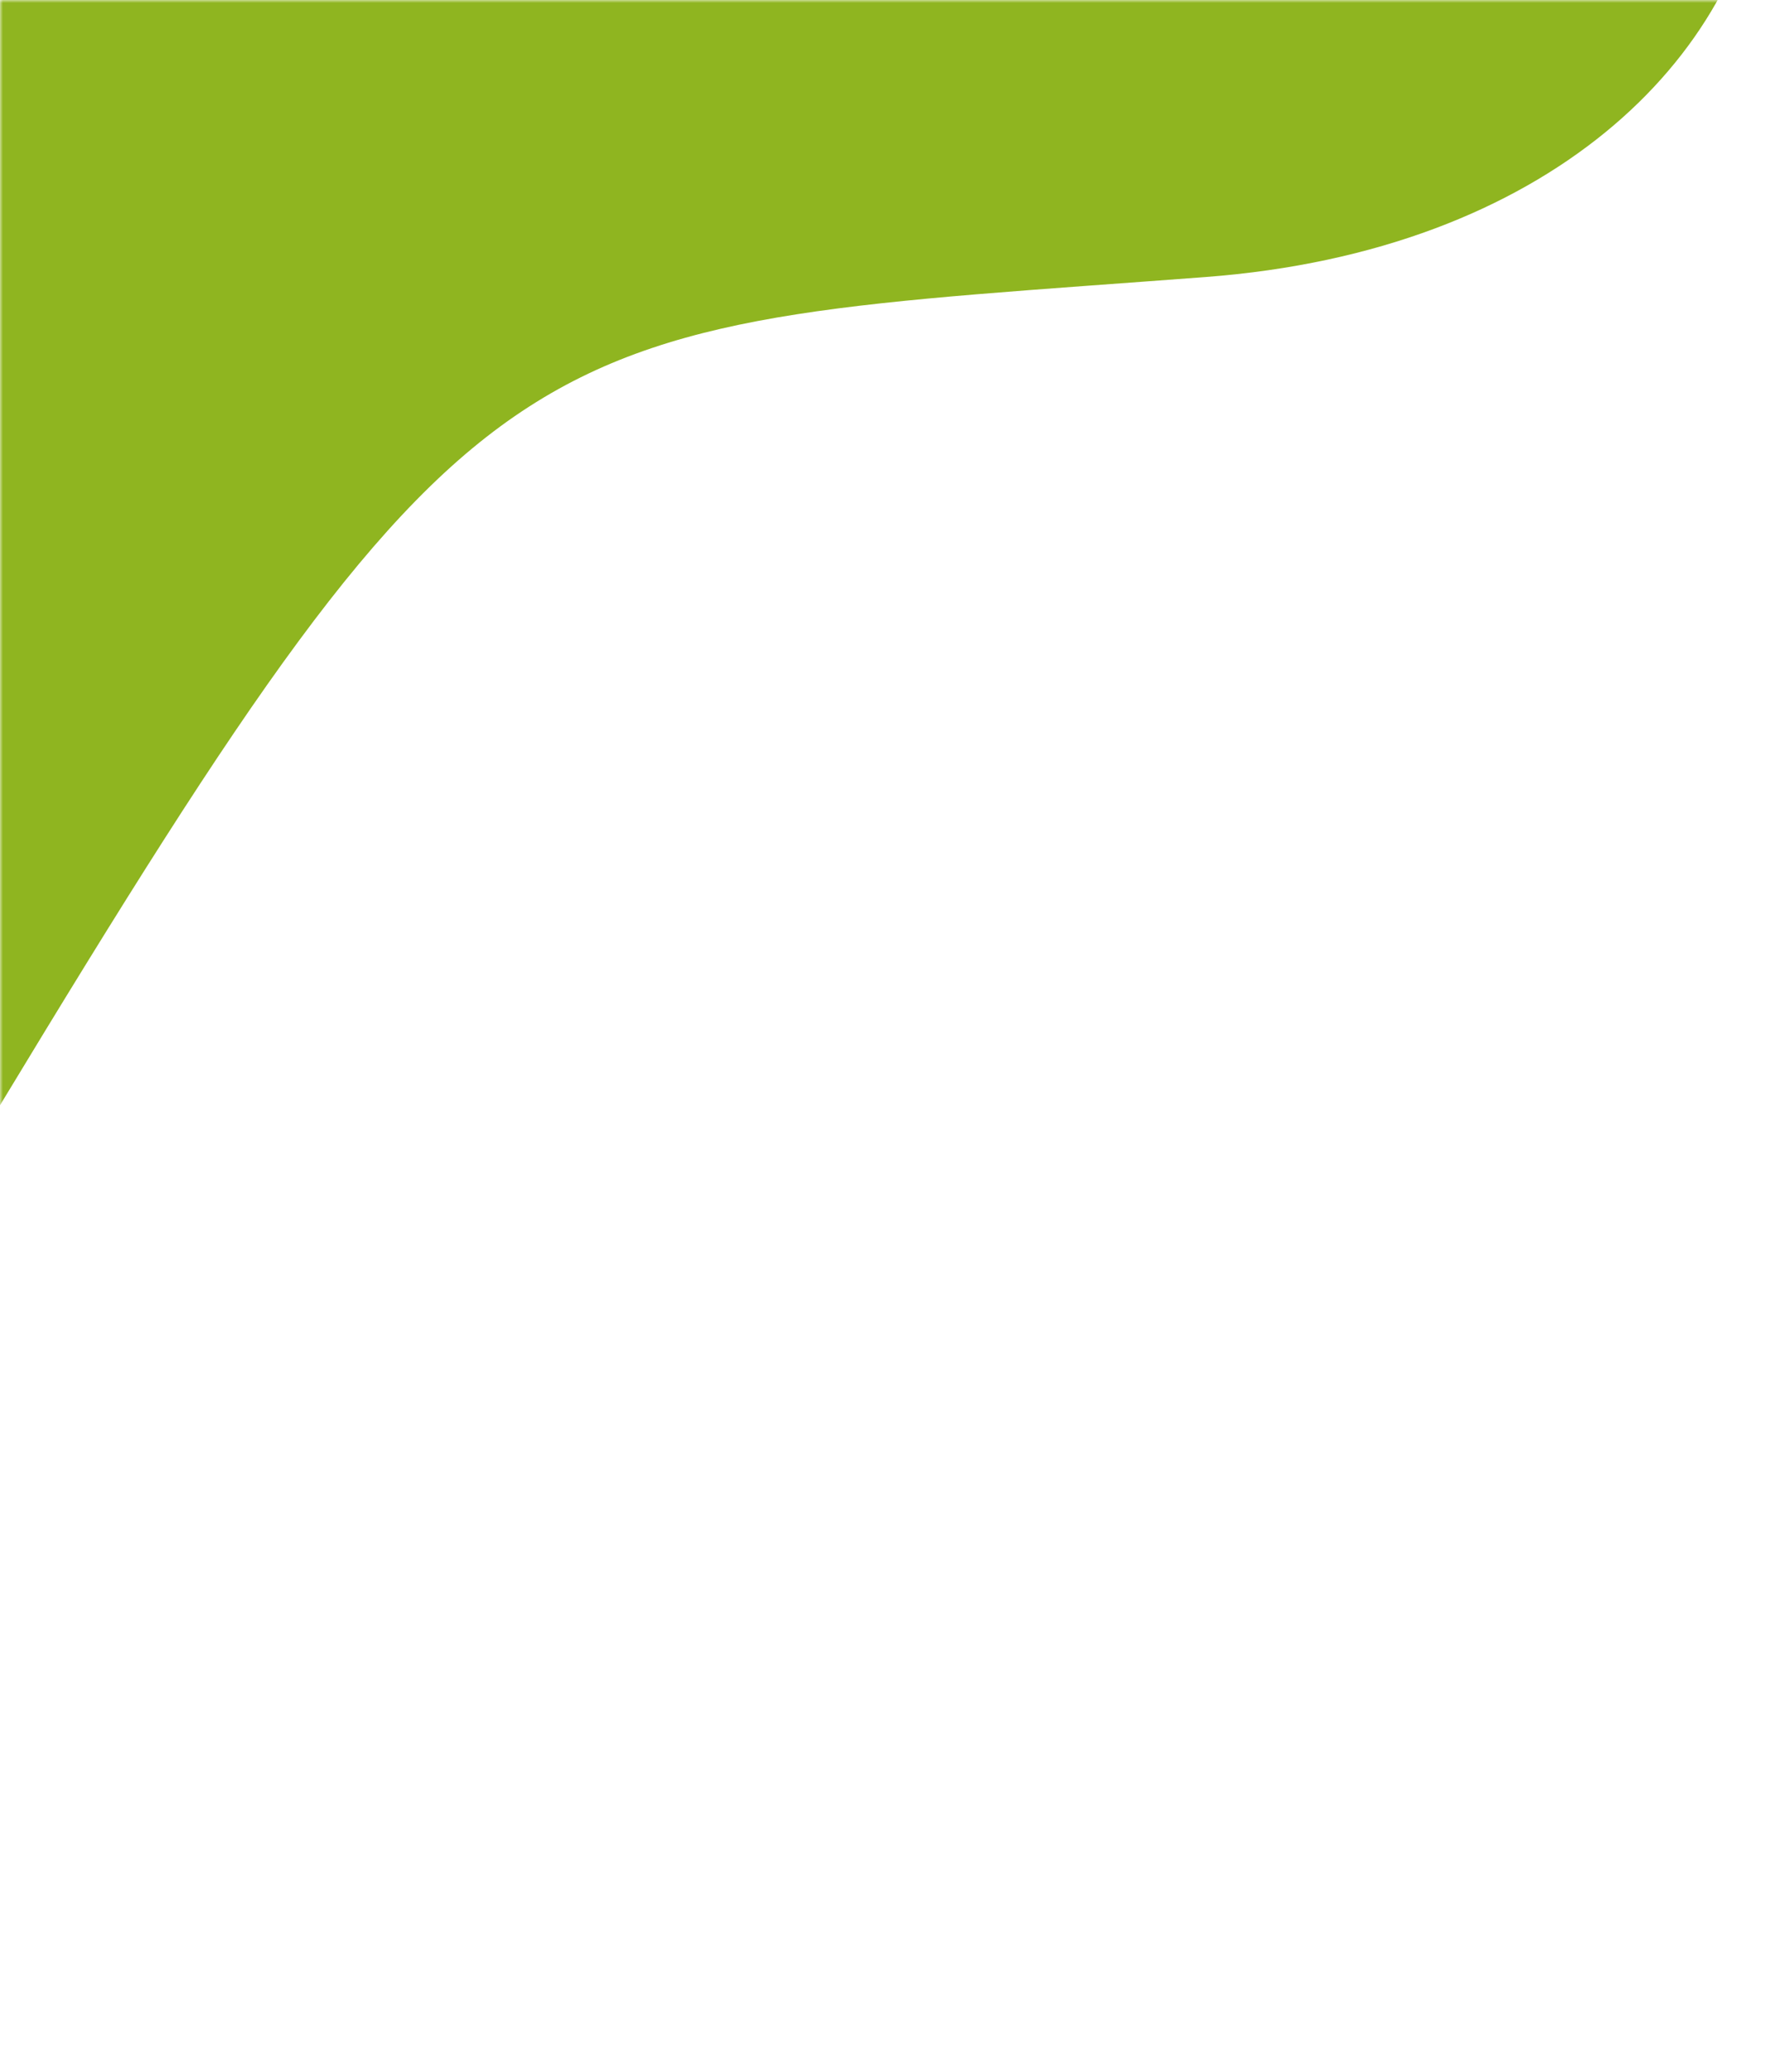 <svg width="306" height="359" fill="none" xmlns="http://www.w3.org/2000/svg"><mask id="a" style="mask-type:alpha" maskUnits="userSpaceOnUse" x="0" y="0" width="306" height="359"><path fill="#fff" d="M0 0h306v359H0z"/></mask><g mask="url(#a)"><path d="M0 191.5c-68 112.4-167.667 46.833-209 0v-293l434.5-5.5C343-86 328 39 209 48S85 51 0 191.5z" fill="#8FB520"/></g></svg>